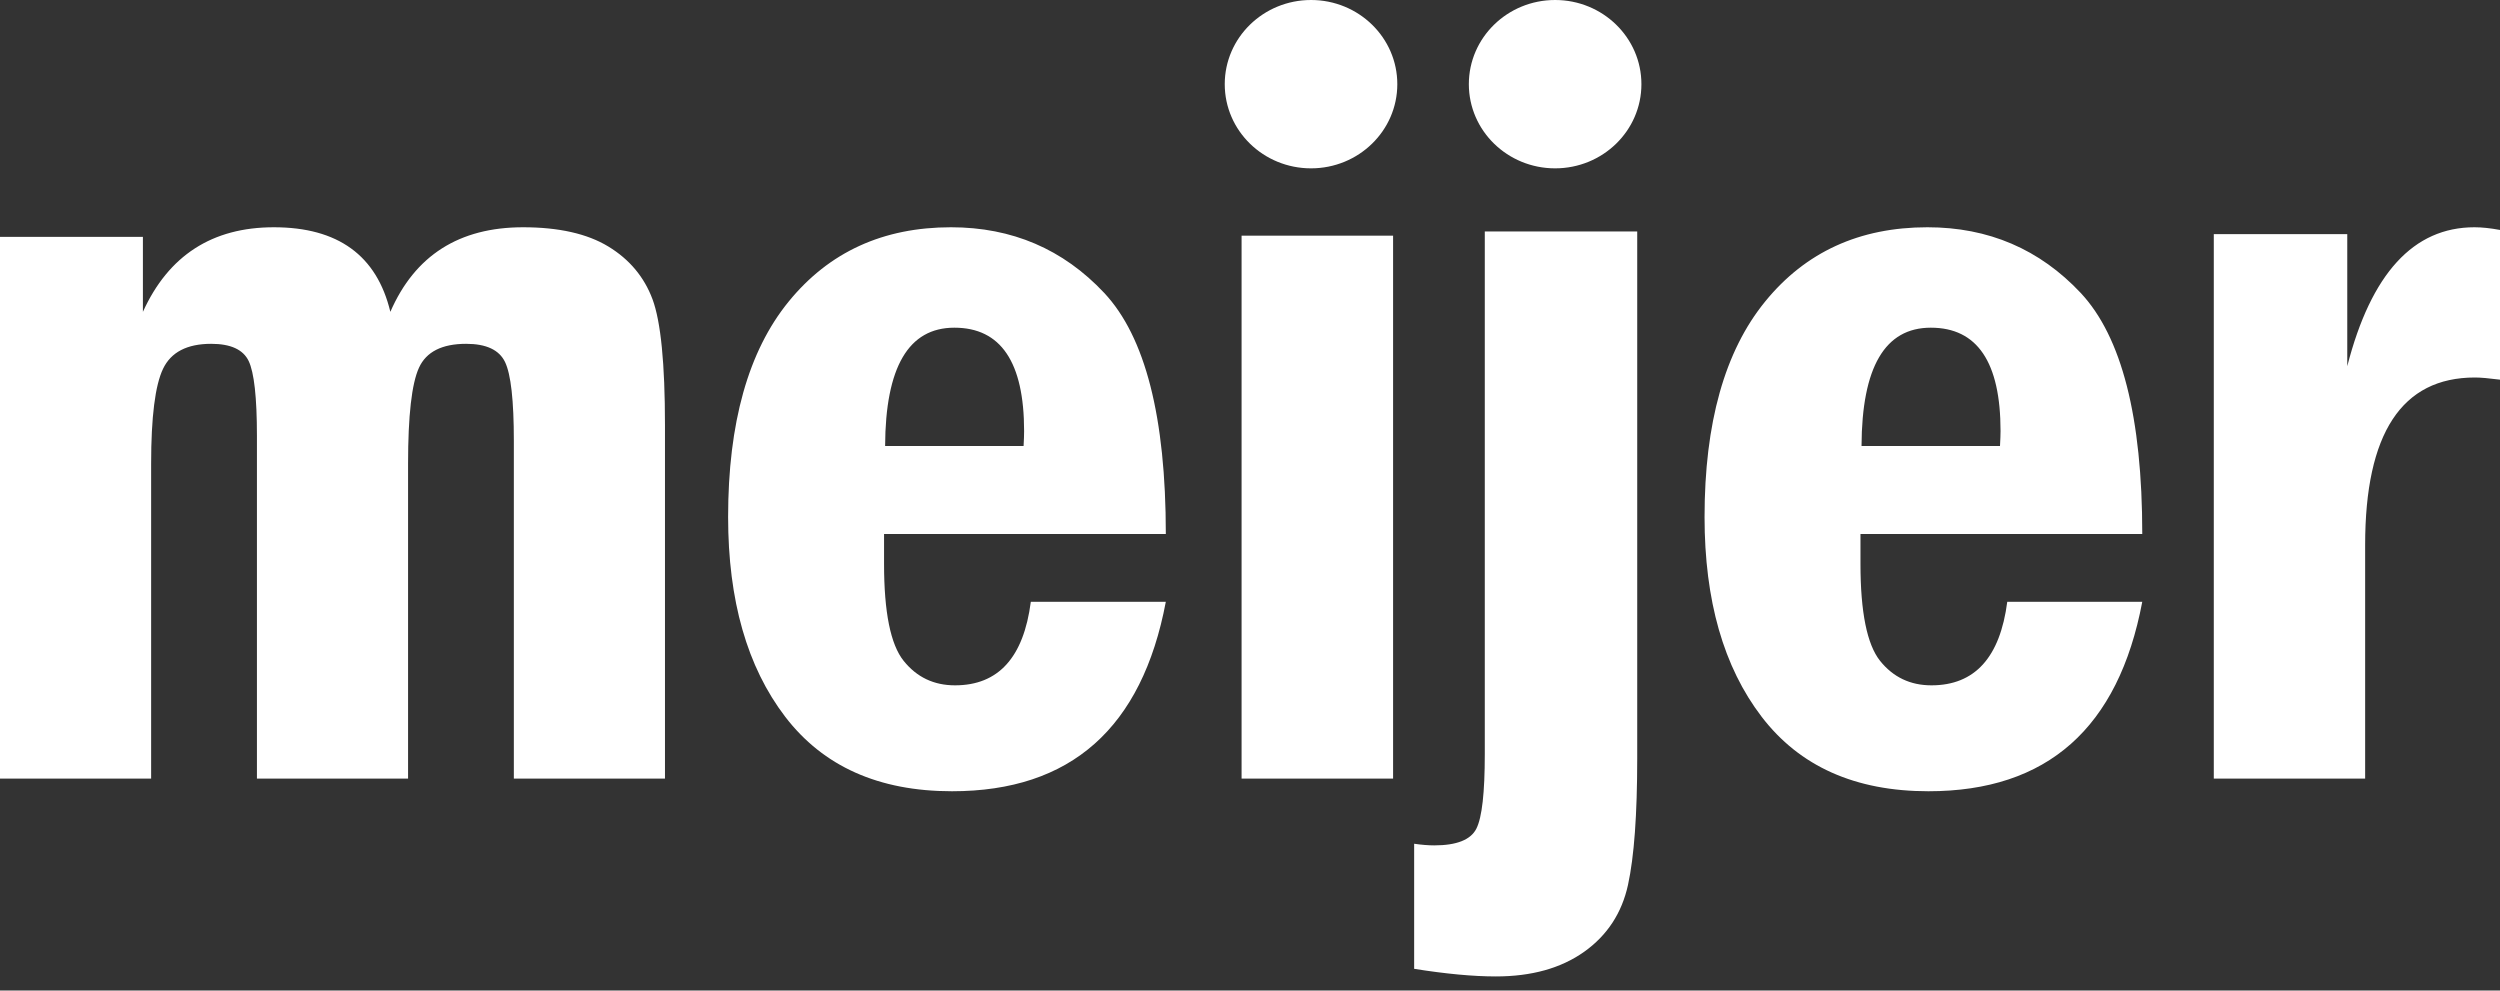 <?xml version="1.0" encoding="UTF-8"?>
<svg width="106px" height="42px" viewBox="0 0 106 42" version="1.1" xmlns="http://www.w3.org/2000/svg" xmlns:xlink="http://www.w3.org/1999/xlink">
    <rect x="0" y="0" width="106" height="42" fill="#333333" stroke="none"/>
    <g stroke="none" stroke-width="1" fill="none" fill-rule="evenodd">
        <g fill-rule="nonzero">
            <path d="M0,10.043 L6.059,10.043 L6.059,13.222 C7.146,10.832 8.997,9.636 11.611,9.636 C14.33,9.636 15.977,10.832 16.551,13.222 C17.591,10.832 19.468,9.636 22.178,9.636 C23.691,9.636 24.899,9.908 25.795,10.453 C26.691,10.998 27.314,11.744 27.667,12.689 C28.018,13.635 28.195,15.416 28.195,18.034 L28.195,33.013 L21.787,33.013 L21.787,18.688 C21.787,16.978 21.662,15.866 21.414,15.351 C21.167,14.836 20.618,14.578 19.765,14.578 C18.742,14.578 18.074,14.916 17.766,15.589 C17.456,16.264 17.302,17.622 17.302,19.665 L17.302,33.013 L10.894,33.013 L10.894,18.483 C10.894,16.848 10.775,15.79 10.543,15.306 C10.31,14.822 9.781,14.578 8.954,14.578 C7.932,14.578 7.251,14.932 6.914,15.635 C6.577,16.339 6.408,17.682 6.408,19.665 L6.408,33.013 L0,33.013 L0,10.043 Z M40.465,13.894 C38.522,13.894 37.543,15.566 37.529,18.91 L43.4,18.91 C43.415,18.64 43.422,18.431 43.422,18.279 C43.422,15.356 42.436,13.894 40.465,13.894 Z M40.492,29.058 C42.331,29.058 43.402,27.877 43.707,25.515 L49.431,25.515 C48.42,30.872 45.398,33.549 40.366,33.549 C37.261,33.549 34.903,32.496 33.291,30.388 C31.679,28.278 30.872,25.457 30.872,21.922 C30.872,17.934 31.727,14.888 33.438,12.788 C35.15,10.686 37.442,9.636 40.32,9.636 C42.912,9.636 45.079,10.565 46.819,12.42 C48.56,14.278 49.431,17.686 49.431,22.642 L37.484,22.642 L37.484,23.908 C37.484,25.957 37.759,27.326 38.314,28.019 C38.868,28.711 39.593,29.058 40.492,29.058 Z M52.643,9.993 L59.067,9.993 L59.067,33.013 L52.643,33.013 L52.643,9.993 Z M62.955,9.815 L69.418,9.815 L69.418,32.158 C69.418,34.537 69.288,36.322 69.027,37.52 C68.766,38.712 68.148,39.659 67.168,40.356 C66.188,41.051 64.942,41.401 63.425,41.401 C62.462,41.401 61.306,41.293 59.96,41.078 L59.96,35.775 C60.282,35.822 60.565,35.844 60.813,35.844 C61.765,35.844 62.36,35.606 62.598,35.135 C62.838,34.661 62.955,33.609 62.955,31.977 L62.955,9.815 Z M81.866,13.894 C79.921,13.894 78.943,15.566 78.929,18.91 L84.8,18.91 C84.814,18.64 84.823,18.431 84.823,18.279 C84.823,15.356 83.838,13.894 81.866,13.894 Z M81.892,29.058 C83.731,29.058 84.802,27.877 85.108,25.515 L90.832,25.515 C89.821,30.872 86.8,33.549 81.766,33.549 C78.663,33.549 76.304,32.496 74.692,30.388 C73.079,28.278 72.273,25.457 72.273,21.922 C72.273,17.934 73.128,14.888 74.84,12.788 C76.55,10.686 78.842,9.636 81.723,9.636 C84.313,9.636 86.48,10.565 88.222,12.42 C89.96,14.278 90.832,17.686 90.832,22.642 L78.884,22.642 L78.884,23.908 C78.884,25.957 79.163,27.326 79.714,28.019 C80.268,28.711 80.995,29.058 81.892,29.058 Z M93.865,9.928 L99.524,9.928 L99.524,15.527 C100.532,11.6 102.331,9.636 104.917,9.636 C105.232,9.636 105.593,9.674 106,9.75 L106,16.098 C105.534,16.038 105.18,16.006 104.938,16.006 C101.834,16.006 100.282,18.373 100.282,23.108 L100.282,33.013 L93.865,33.013 L93.865,9.928 Z" fill="#fff"></path>
            <path d="M59.246,3.569 C59.246,5.541 57.608,7.138 55.588,7.138 C53.567,7.138 51.929,5.541 51.929,3.569 C51.929,1.598 53.567,0 55.588,0 C57.608,0 59.246,1.598 59.246,3.569 Z M69.596,3.569 C69.596,5.541 67.958,7.138 65.937,7.138 C63.917,7.138 62.279,5.541 62.279,3.569 C62.279,1.598 63.917,0 65.937,0 C67.958,0 69.596,1.598 69.596,3.569 Z" fill="#fff"></path>
        </g>
    </g>
</svg>